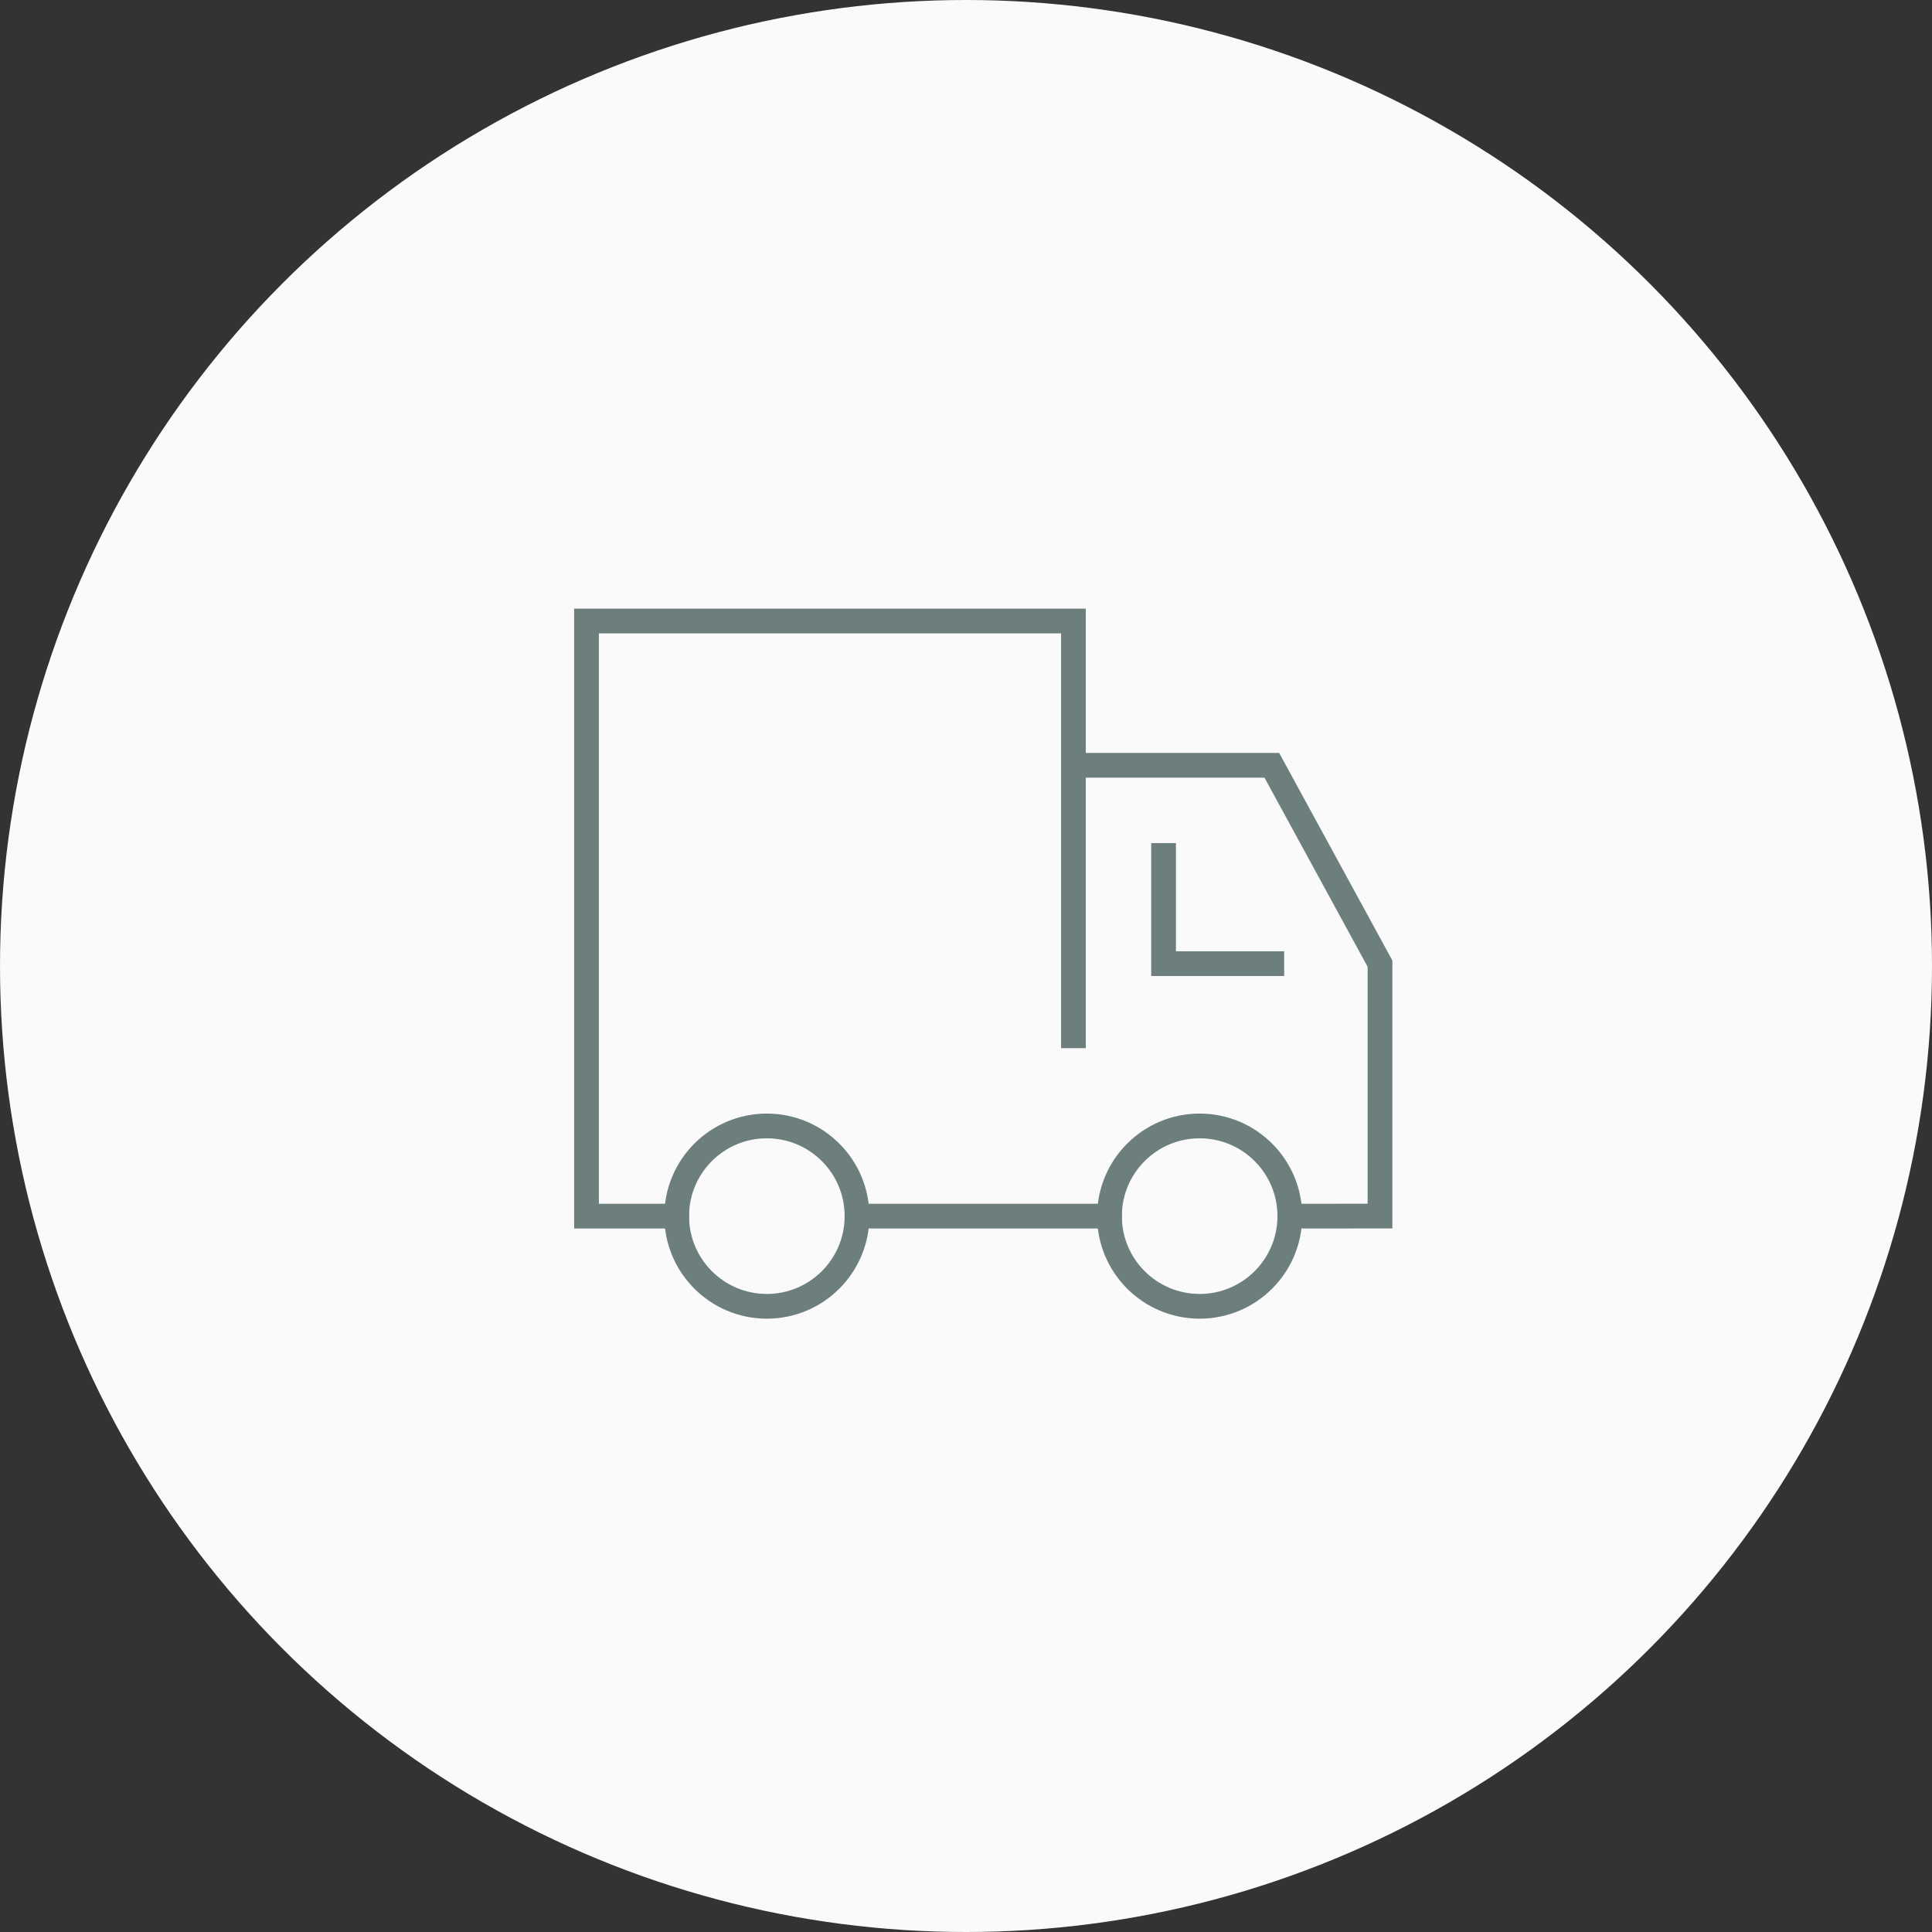 <svg width="56" height="56" viewBox="0 0 56 56" fill="none" xmlns="http://www.w3.org/2000/svg">
<rect x="0" y="0" width="56" height="56" fill="#333333" stroke="none"/>
<circle cx="28" cy="28" r="28" fill="#FAFAFA"/>
<g clip-path="url(#clip0_3171_28574)">
<path d="M32.159 35.25H24.841" stroke="#6C7F7D" stroke-width="0.717" stroke-miterlimit="10" stroke-linecap="square"/>
<path d="M31.114 22.182H36.864L40 27.932V35.249L37.386 35.25" stroke="#6C7F7D" stroke-width="0.717" stroke-miterlimit="10" stroke-linecap="square"/>
<path d="M19.614 35.25H17V18H31.114V30.023" stroke="#6C7F7D" stroke-width="0.717" stroke-miterlimit="10" stroke-linecap="square"/>
<path d="M34.773 37.864C36.216 37.864 37.386 36.694 37.386 35.25C37.386 33.807 36.216 32.636 34.773 32.636C33.329 32.636 32.159 33.807 32.159 35.25C32.159 36.694 33.329 37.864 34.773 37.864Z" stroke="#6C7F7D" stroke-width="0.717" stroke-miterlimit="10" stroke-linecap="square"/>
<path d="M22.227 37.864C23.671 37.864 24.841 36.694 24.841 35.25C24.841 33.807 23.671 32.636 22.227 32.636C20.784 32.636 19.614 33.807 19.614 35.25C19.614 36.694 20.784 37.864 22.227 37.864Z" stroke="#6C7F7D" stroke-width="0.717" stroke-miterlimit="10" stroke-linecap="square"/>
<path d="M33.727 24.796V27.932H36.864" stroke="#6C7F7D" stroke-width="0.717" stroke-miterlimit="10" stroke-linecap="square"/>
</g>
<defs>
<clipPath id="clip0_3171_28574">
<rect width="31" height="31" fill="white" transform="translate(12 12)"/>
</clipPath>
</defs>
</svg>
